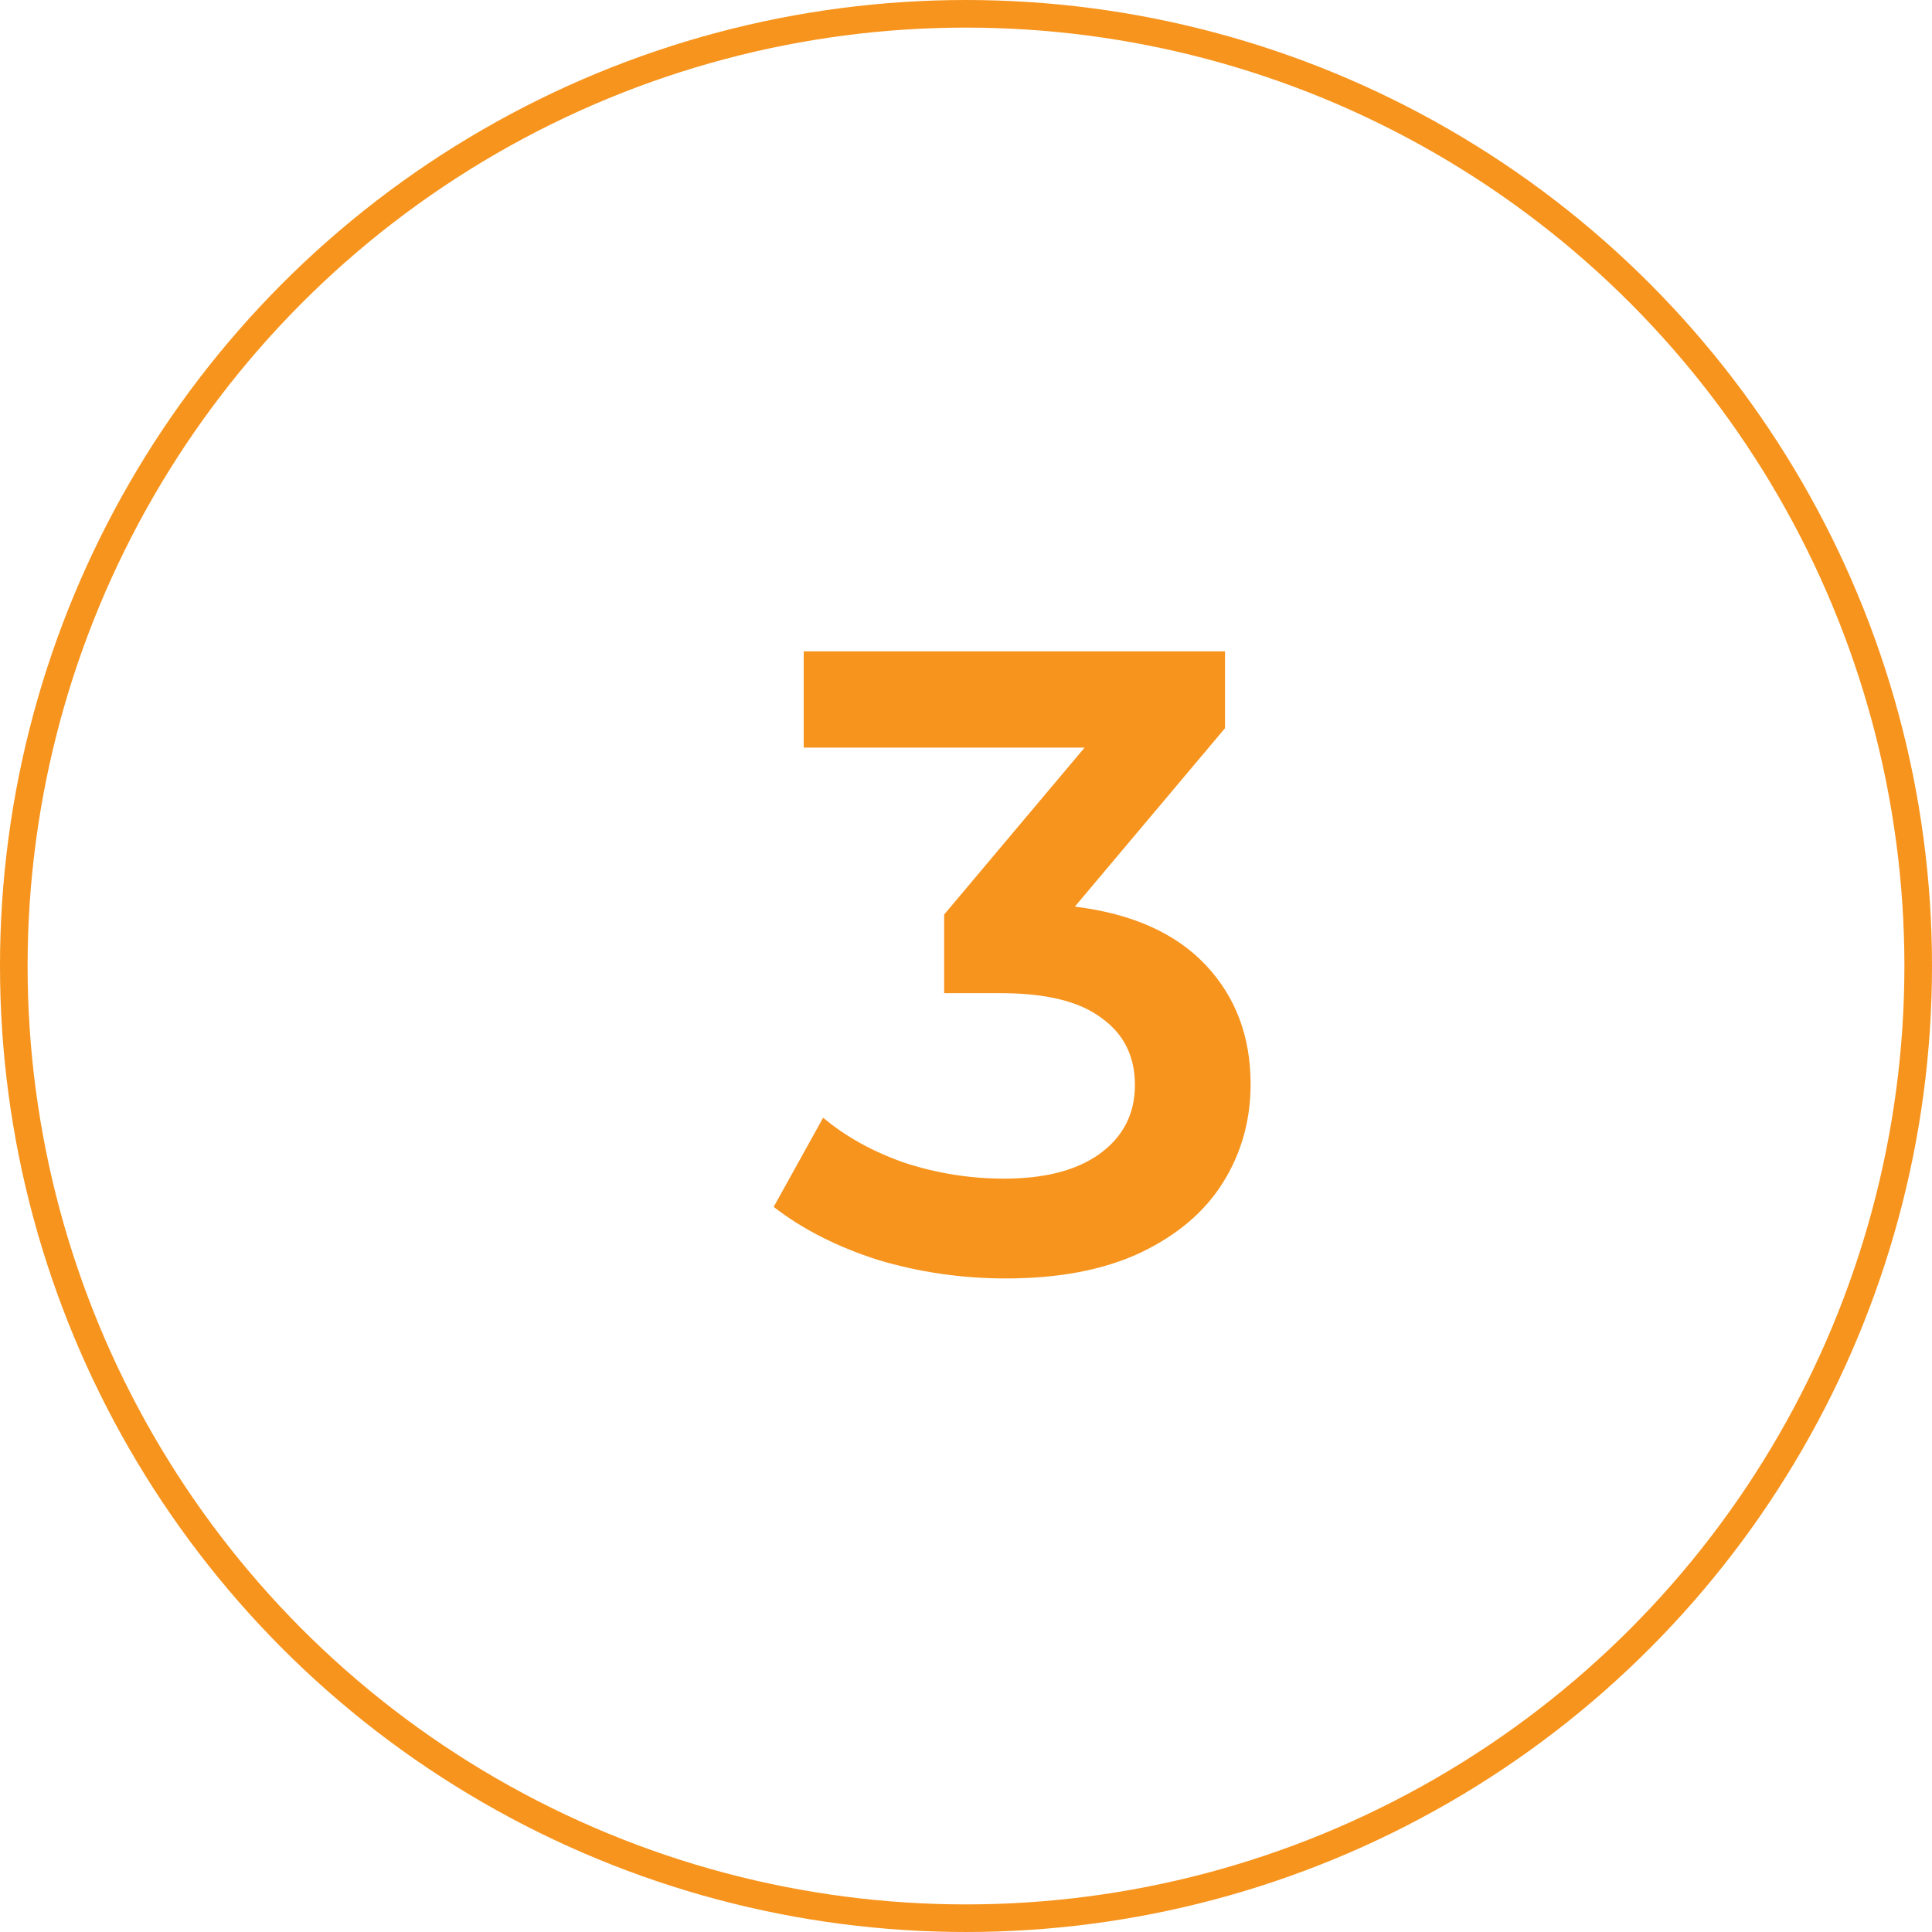 <svg width="70" height="70" fill="none" xmlns="http://www.w3.org/2000/svg"><circle cx="35" cy="35" r="34.5" stroke="#F7941D"/><path d="M38.944 32.848c2.07.256 3.648.96 4.736 2.112 1.088 1.152 1.632 2.592 1.632 4.32 0 1.301-.33 2.485-.992 3.552-.661 1.067-1.664 1.92-3.008 2.56-1.323.619-2.944.928-4.864.928-1.6 0-3.147-.224-4.64-.672-1.472-.47-2.73-1.11-3.776-1.92l1.792-3.232c.81.683 1.792 1.227 2.944 1.632 1.173.384 2.379.576 3.616.576 1.472 0 2.624-.299 3.456-.896.853-.619 1.28-1.45 1.28-2.496 0-1.045-.405-1.856-1.216-2.432-.79-.597-2.005-.896-3.648-.896h-2.048v-2.848l5.088-6.048H29.12V23.6h15.264v2.784l-5.44 6.464z" fill="#F7941D"/></svg>
